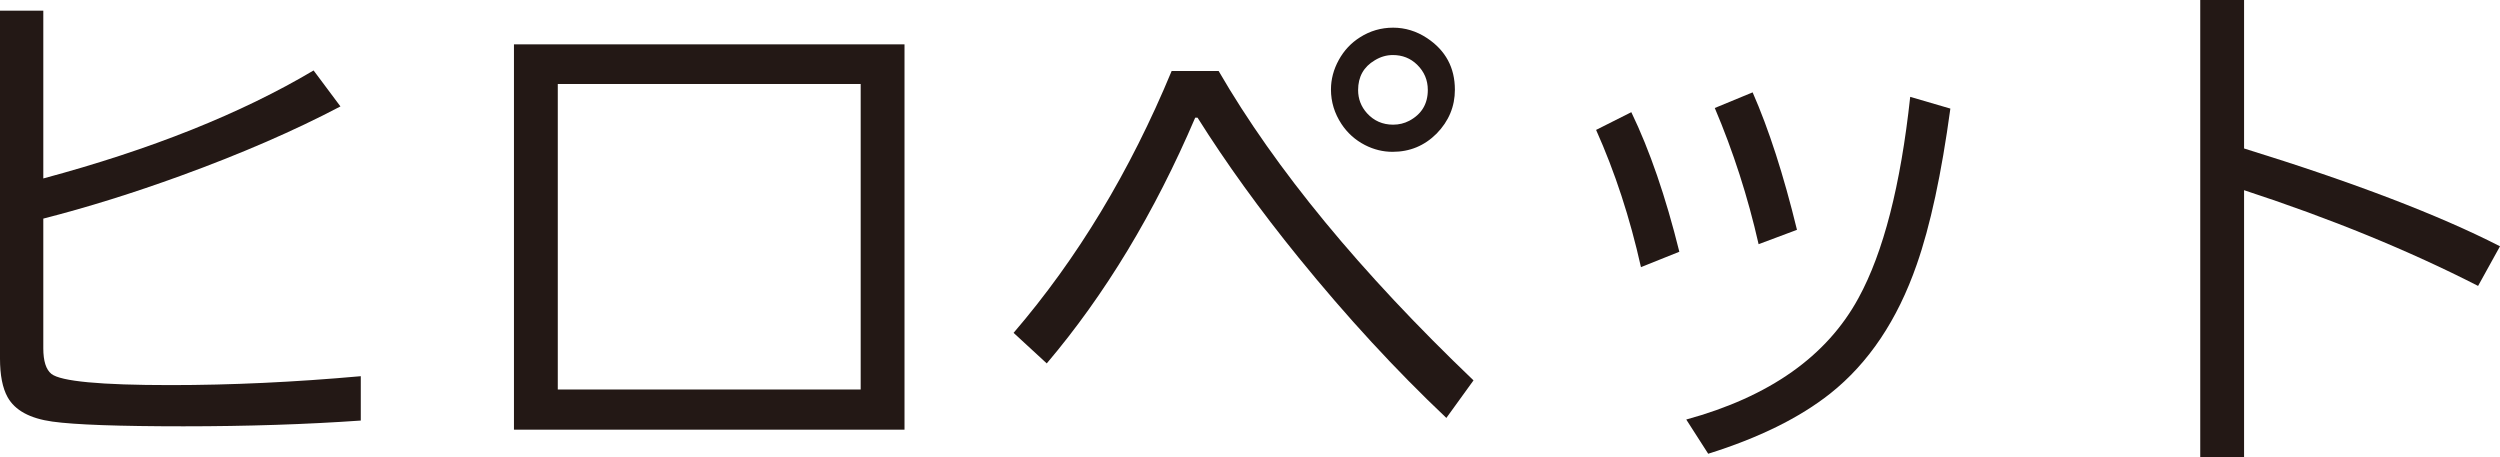 <?xml version="1.0" encoding="UTF-8"?>
<svg xmlns="http://www.w3.org/2000/svg" id="_レイヤー_2" data-name="レイヤー 2" viewBox="0 0 334.27 61.15">
  <defs>
    <style>
      .cls-1 {
        fill: #231815;
        stroke-width: 0px;
      }
    </style>
  </defs>
  <g id="_レイヤー_1-2" data-name="レイヤー 1">
    <g>
      <path class="cls-1" d="M0,1.43h5.79v22.43c14.37-3.86,26.42-8.67,36.14-14.44l3.59,4.81c-6.14,3.23-13.27,6.33-21.38,9.28-6.33,2.3-12.44,4.21-18.35,5.72v17.34c0,1.7.36,2.84,1.08,3.42,1.26,1,6.57,1.5,15.94,1.5,8.05,0,16.52-.39,25.43-1.19v5.93c-7.26.51-15.16.77-23.72.77s-14.53-.21-17.51-.63c-3.02-.42-5.02-1.51-6-3.28-.67-1.21-1.01-2.93-1.01-5.16V1.43Z"></path>
      <path class="cls-1" d="M68.72,5.93h52.22v51.52h-52.22V5.93ZM74.58,11.23v40.85h40.5V11.23h-40.5Z"></path>
      <path class="cls-1" d="M135.52,44.51c8.53-9.93,15.58-21.6,21.14-35.02h6.28c7.6,13.12,18.96,26.91,34.08,41.37l-3.63,5.02c-6.74-6.37-13.32-13.51-19.74-21.42-5.19-6.39-9.7-12.64-13.53-18.73h-.31c-5.44,12.72-12.06,23.67-19.85,32.86l-4.43-4.08ZM186.27,3.7c1.6,0,3.12.46,4.53,1.39,2.49,1.65,3.73,3.95,3.73,6.91,0,2.23-.81,4.19-2.44,5.86-1.63,1.63-3.59,2.44-5.89,2.44-1.28,0-2.51-.3-3.7-.91-1.3-.67-2.35-1.62-3.14-2.82-.93-1.42-1.4-2.95-1.4-4.6,0-1.37.35-2.69,1.05-3.96.7-1.27,1.64-2.27,2.83-3.02,1.35-.86,2.83-1.29,4.43-1.29ZM186.23,7.36c-.84,0-1.64.23-2.41.7-1.49.88-2.23,2.21-2.23,3.98,0,1.19.4,2.22,1.19,3.1.93,1.02,2.09,1.53,3.49,1.53.77,0,1.49-.17,2.16-.52,1.65-.88,2.48-2.26,2.48-4.12,0-1.33-.48-2.45-1.43-3.38-.88-.86-1.97-1.29-3.24-1.29Z"></path>
      <path class="cls-1" d="M219.41,35.72c-1.47-6.58-3.47-12.7-6-18.35l4.71-2.37c2.46,5.09,4.6,11.31,6.42,18.66l-5.13,2.06ZM225.48,56.09c11.12-3.05,18.79-8.46,23.02-16.25,3.33-6.09,5.63-15.06,6.91-26.89l5.37,1.57c-1.19,8.74-2.69,15.7-4.5,20.86-2.58,7.42-6.43,13.16-11.55,17.23-4.12,3.26-9.56,5.94-16.33,8.06l-2.93-4.57ZM235.14,32.65c-1.44-6.35-3.4-12.42-5.86-18.21l5.06-2.09c2.16,4.91,4.14,11.03,5.93,18.38l-5.13,1.92Z"></path>
      <path class="cls-1" d="M294.19,0h5.86v19.85c14.63,4.53,26.03,8.89,34.22,13.08l-2.93,5.3c-9.23-4.72-19.66-8.99-31.29-12.8v35.72h-5.86V0Z"></path>
    </g>
  </g>
</svg>
